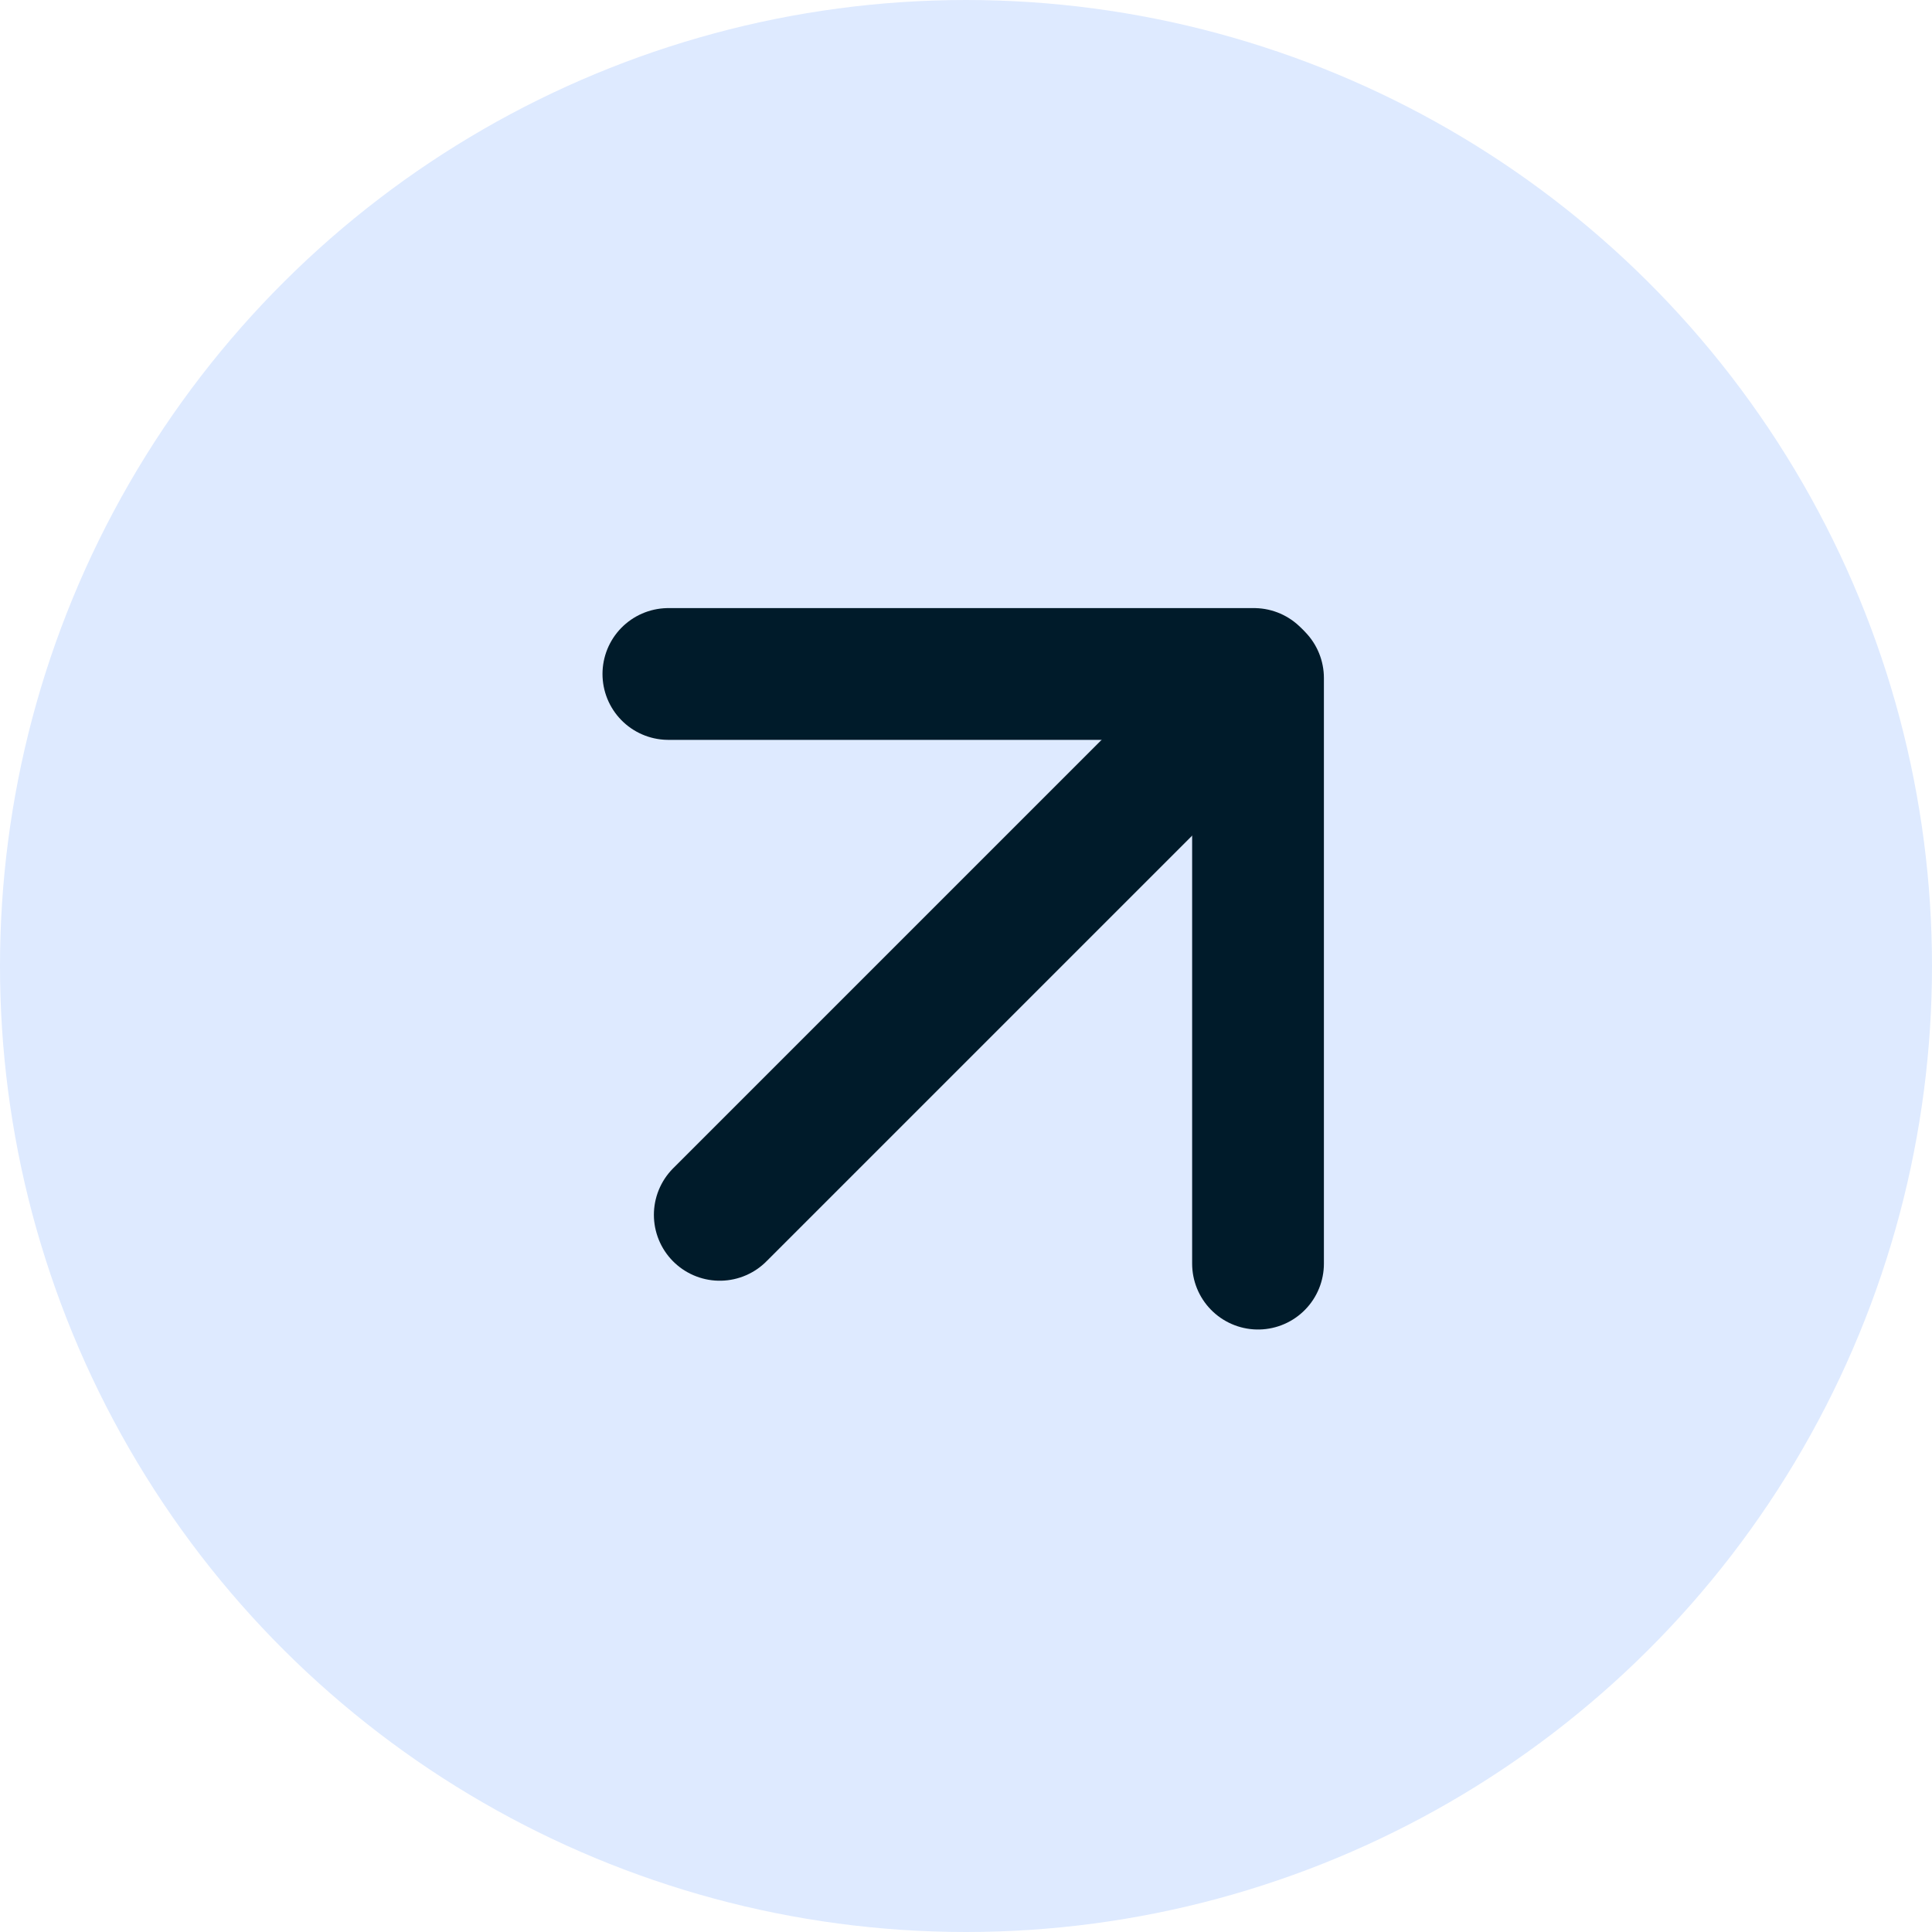 <svg width="20" height="20" viewBox="0 0 20 20" fill="none" xmlns="http://www.w3.org/2000/svg">
<g filter="url(#filter0_b_516_898)">
<circle cx="10" cy="10" r="10" transform="rotate(90 10 10)" fill="#DEEAFF"/>
</g>
<path d="M12.981 6.977L6.919 6.977" stroke="#001B2A" stroke-width="1.364" stroke-linecap="round"/>
<path d="M13.008 7.019L7.451 12.576" stroke="#001B2A" stroke-width="1.364" stroke-linecap="round"/>
<path d="M13.023 7.019L13.023 13.081" stroke="#001B2A" stroke-width="1.364" stroke-linecap="round"/>
<defs>
<filter id="filter0_b_516_898" x="-10" y="-10" width="40" height="40" filterUnits="userSpaceOnUse" color-interpolation-filters="sRGB">
<feFlood flood-opacity="0" result="BackgroundImageFix"/>
<feGaussianBlur in="BackgroundImageFix" stdDeviation="5"/>
<feComposite in2="SourceAlpha" operator="in" result="effect1_backgroundBlur_516_898"/>
<feBlend mode="normal" in="SourceGraphic" in2="effect1_backgroundBlur_516_898" result="shape"/>
</filter>
</defs>
</svg>

